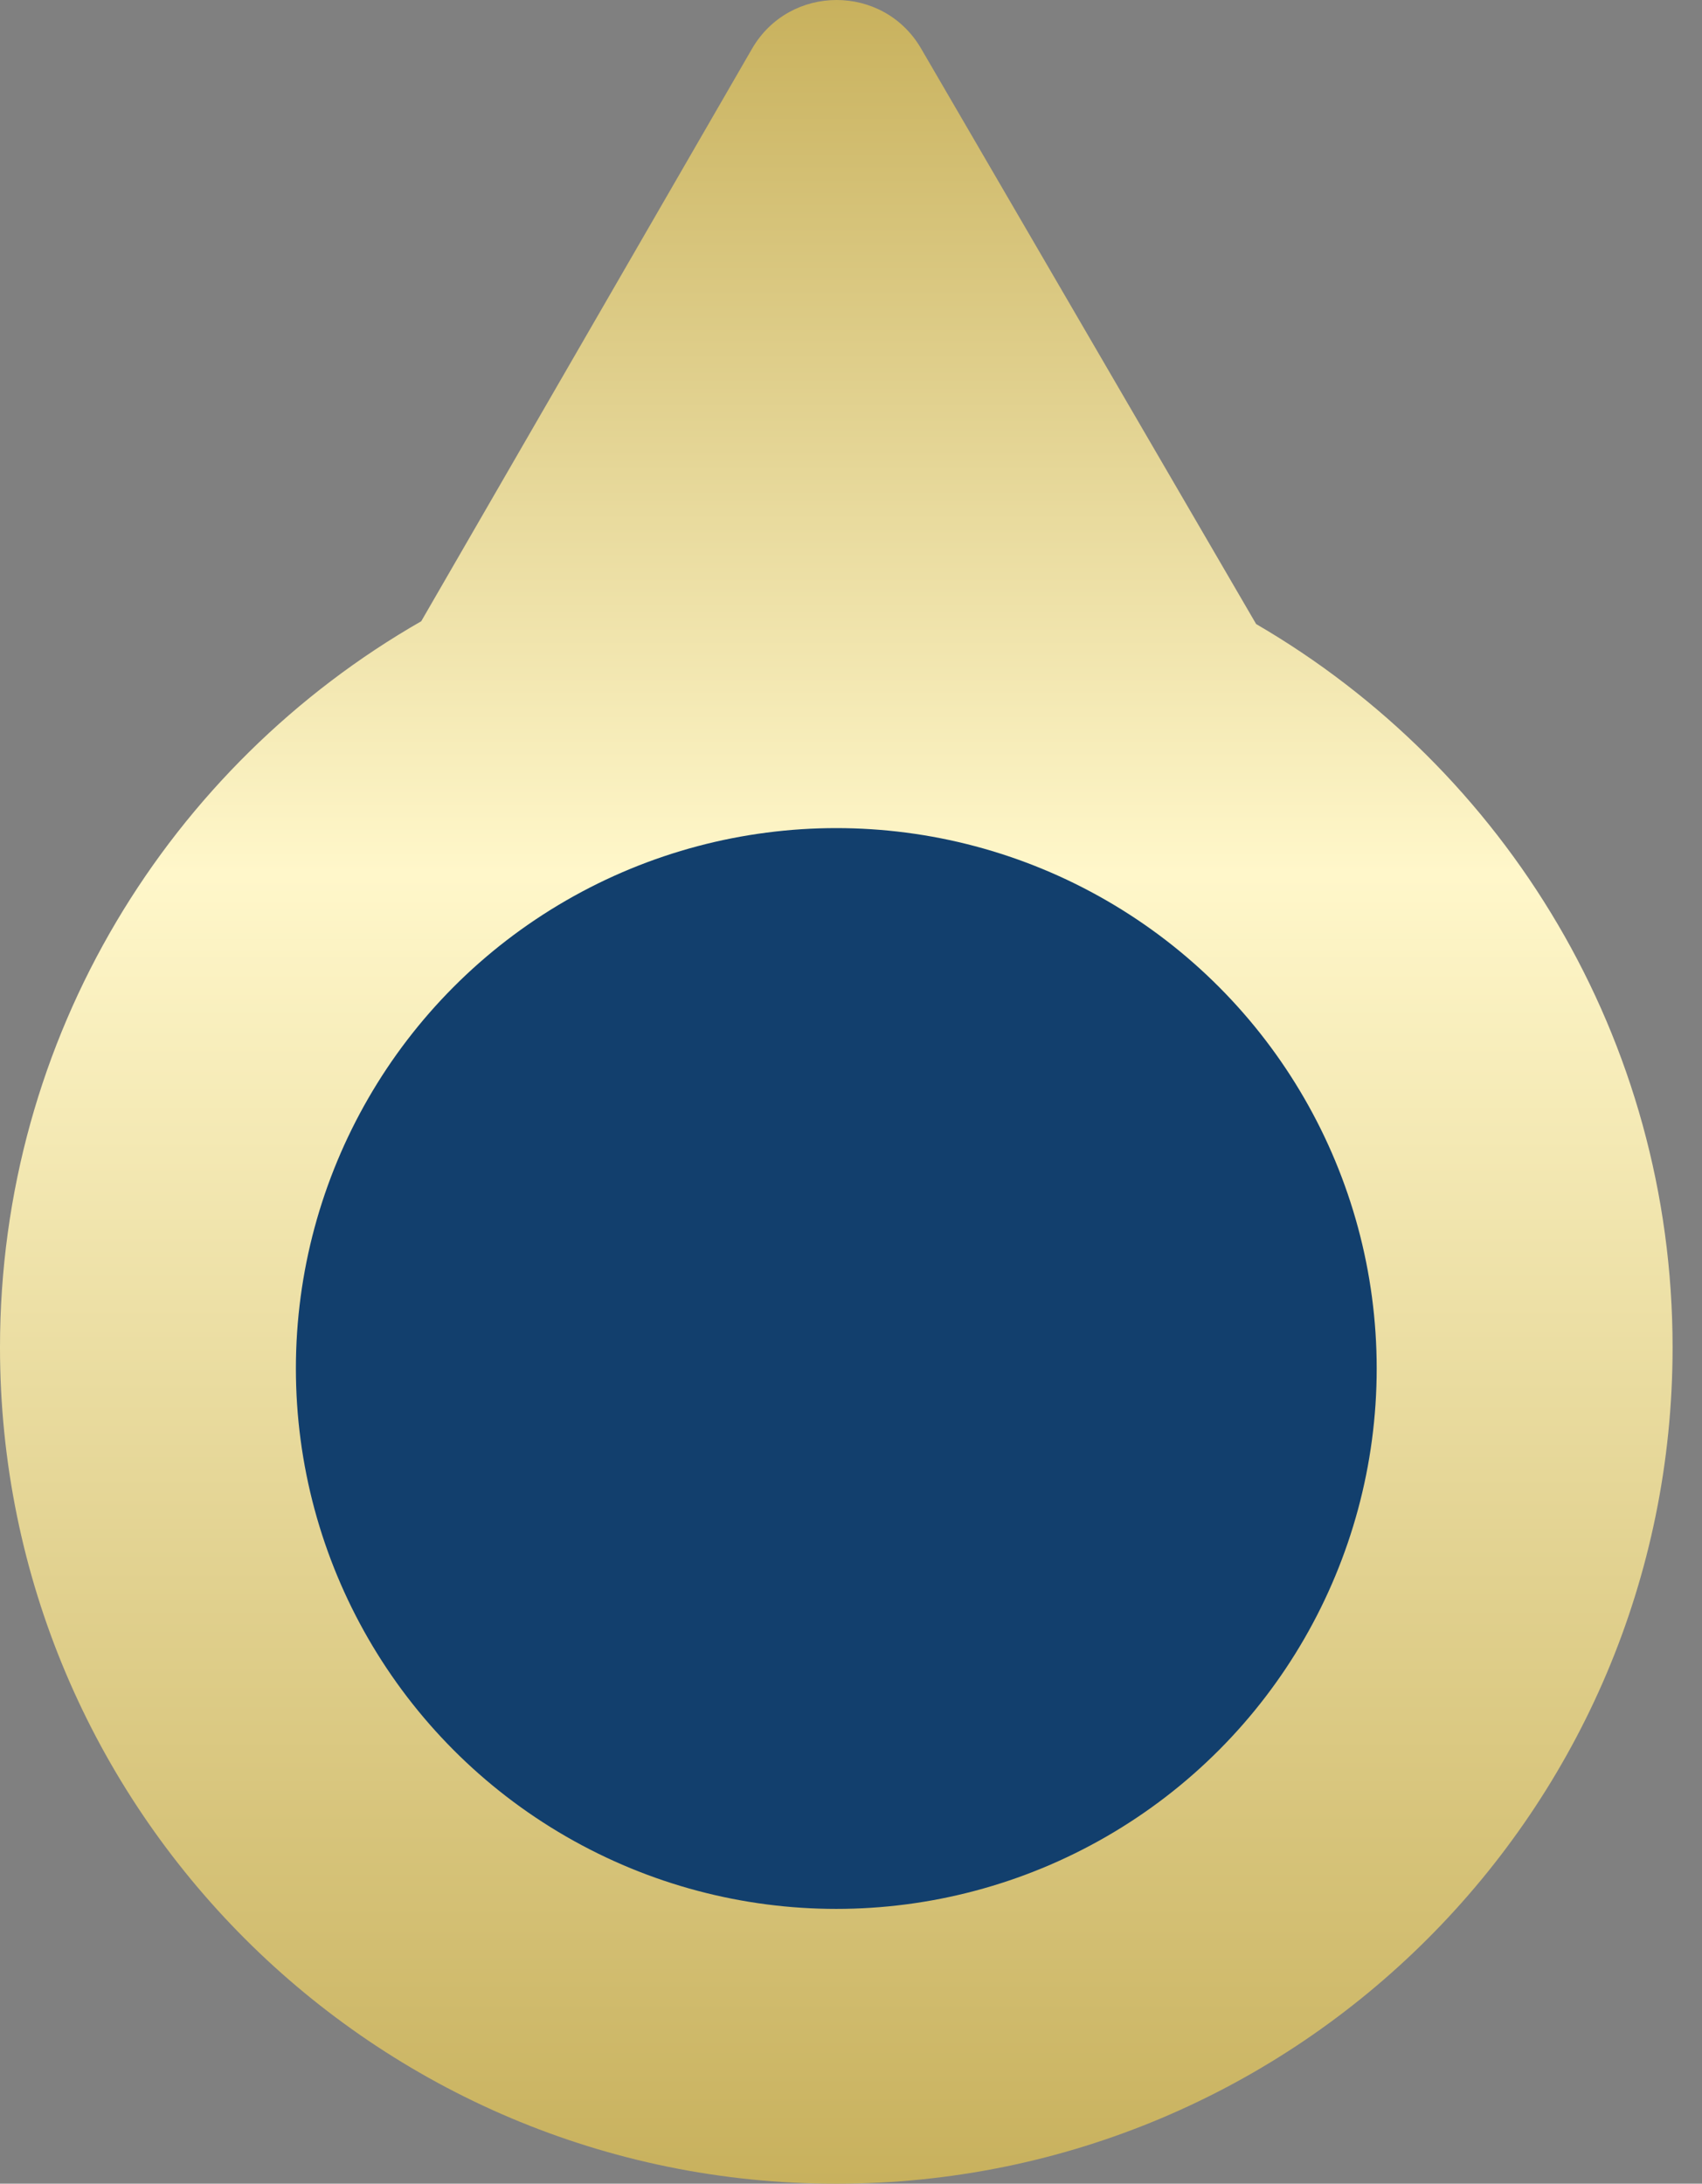 <?xml version="1.0" encoding="UTF-8"?> <svg xmlns="http://www.w3.org/2000/svg" width="53" height="68" viewBox="0 0 53 68" fill="none"><rect x="0" y="0" width="53" height="68" fill="#808080" stroke="none"/><path d="M23.416 1.521C24.586 -0.503 27.506 -0.508 28.683 1.512L39.116 19.433C46.87 23.944 52.084 32.343 52.084 41.959C52.084 56.342 40.424 68 26.042 68.001C11.66 68.001 0 56.342 0 41.959C0 32.281 5.28 23.835 13.117 19.346L23.416 1.521Z" fill="url(#paint0_linear_4125_5782)"></path><circle cx="26.042" cy="42.615" r="16.828" fill="#123F6D"></circle><defs><linearGradient id="paint0_linear_4125_5782" x1="26.042" y1="0" x2="26.042" y2="68.001" gradientUnits="userSpaceOnUse"><stop stop-color="#C8B15D"></stop><stop offset="0.4" stop-color="#FFF7CA"></stop><stop offset="1" stop-color="#C8B15D"></stop></linearGradient></defs></svg> 